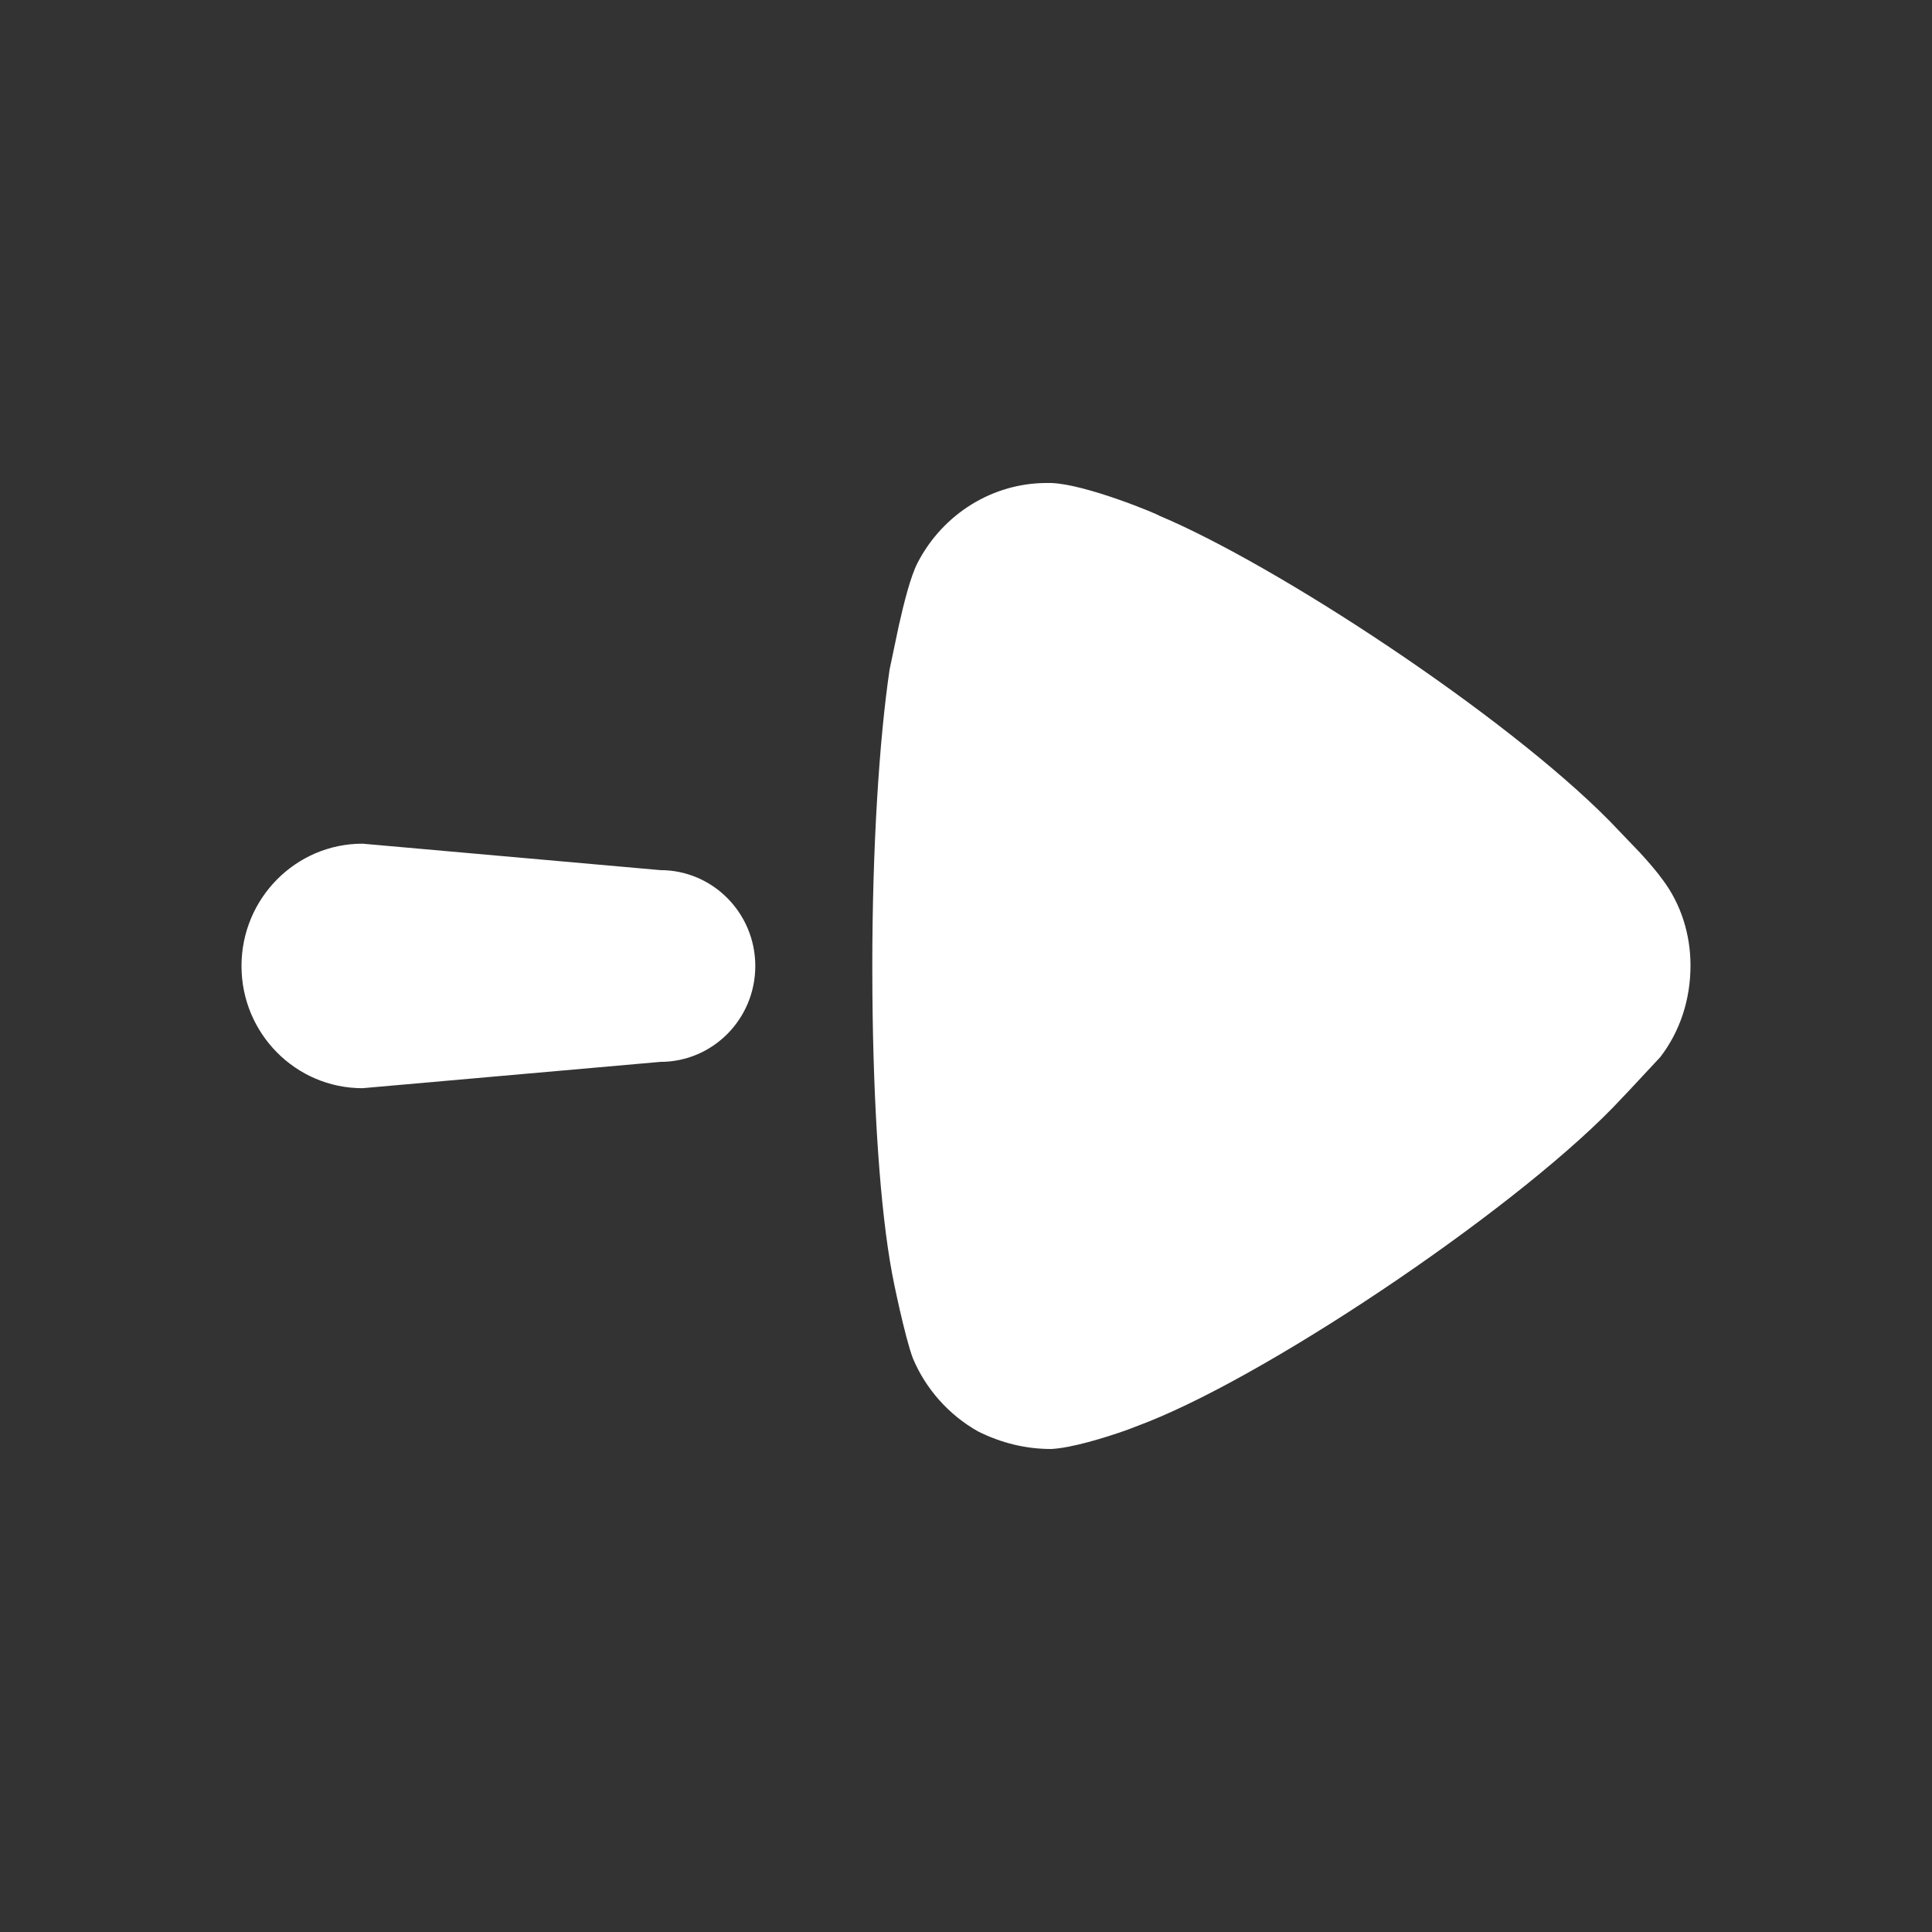 <?xml version="1.0" encoding="UTF-8"?> <svg xmlns="http://www.w3.org/2000/svg" width="16" height="16" viewBox="0 0 16 16" fill="none"><rect x="0" y="0" width="16" height="16" fill="#333333" stroke="none"/><path d="M8.705 4C8.991 4.009 9.59 4.259 9.601 4.271C10.576 4.681 12.459 5.917 13.329 6.798L13.582 7.062C13.648 7.134 13.722 7.219 13.769 7.285C13.923 7.489 14 7.742 14 7.995C14 8.277 13.914 8.54 13.75 8.754L13.49 9.033L13.432 9.094C12.642 9.949 10.582 11.348 9.505 11.776L9.342 11.839C9.146 11.909 8.871 11.992 8.705 12C8.494 12 8.291 11.95 8.099 11.854C7.858 11.718 7.667 11.503 7.561 11.251C7.494 11.078 7.389 10.562 7.387 10.542C7.289 10.013 7.233 9.177 7.225 8.24L7.224 8.005C7.224 7.024 7.281 6.129 7.367 5.546L7.443 5.184C7.486 4.992 7.541 4.773 7.599 4.661C7.81 4.253 8.224 4 8.667 4H8.705ZM5.469 7.206C5.903 7.206 6.255 7.562 6.255 8C6.255 8.439 5.903 8.794 5.469 8.794L3.002 9.012C2.449 9.012 2 8.559 2 8C2 7.441 2.449 6.987 3.002 6.987L5.469 7.206Z" fill="white"></path></svg> 
